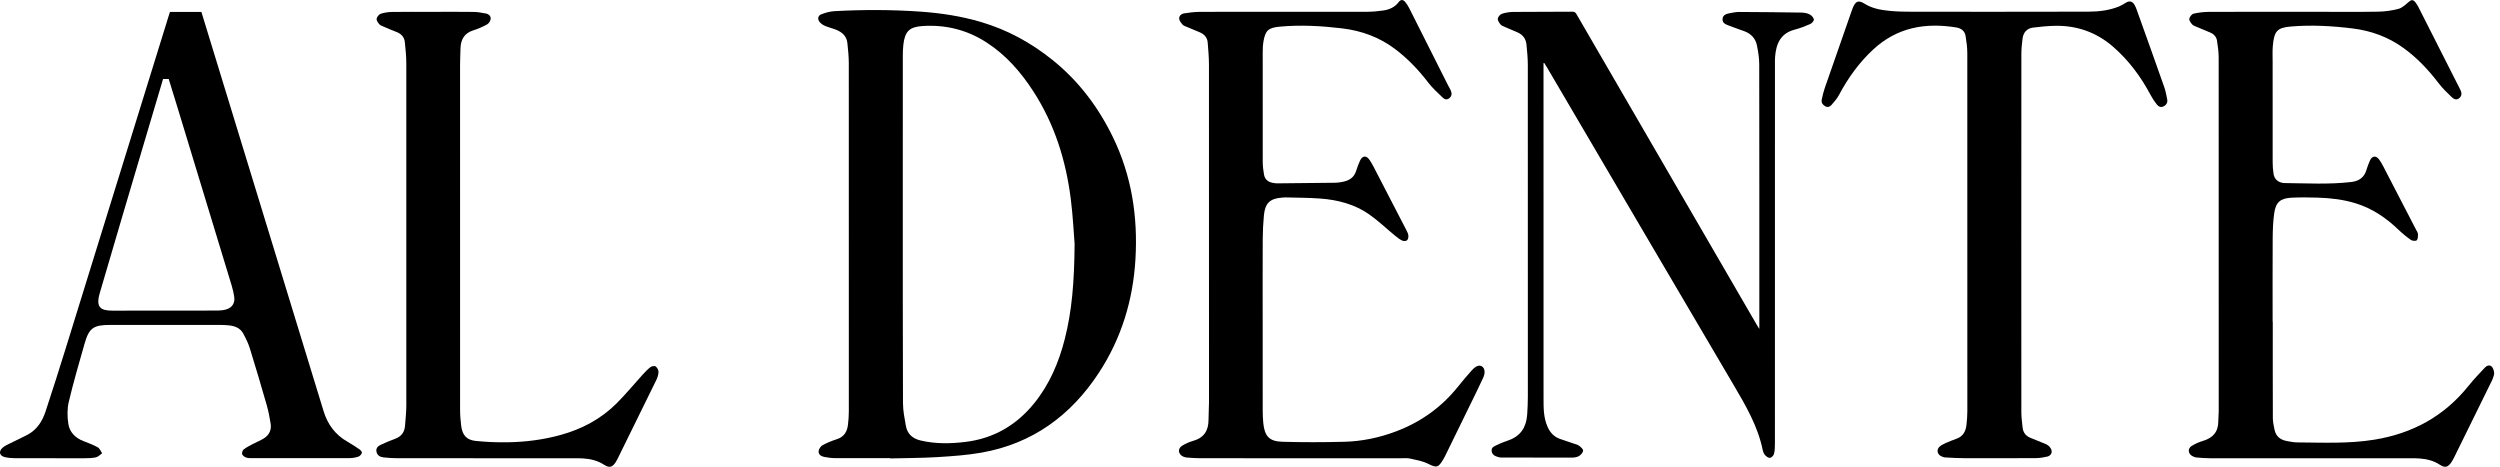<svg width="241" height="45" viewBox="0 0 241 45" fill="none" xmlns="http://www.w3.org/2000/svg">
<g id="Client_AlDente-Logo" clip-path="url(#clip0_194_6910)">
<path id="Vector" d="M85.815 44.167C84.033 44.167 82.25 44.173 80.468 44.162C80.132 44.16 79.793 44.111 79.462 44.049C79.157 43.993 78.881 43.808 78.915 43.483C78.936 43.277 79.119 43.015 79.303 42.913C79.74 42.675 80.212 42.488 80.687 42.333C81.385 42.107 81.67 41.597 81.746 40.927C81.793 40.517 81.826 40.103 81.827 39.69C81.831 28.482 81.832 17.274 81.824 6.066C81.824 5.43 81.751 4.793 81.689 4.159C81.625 3.496 81.195 3.11 80.617 2.874C80.269 2.733 79.898 2.65 79.551 2.505C79.361 2.427 79.175 2.3 79.037 2.15C78.781 1.871 78.827 1.515 79.175 1.378C79.575 1.221 80.012 1.1 80.439 1.076C83.199 0.925 85.958 0.927 88.717 1.12C90.713 1.26 92.676 1.559 94.598 2.13C97.134 2.883 99.405 4.128 101.462 5.781C103.991 7.814 105.887 10.337 107.296 13.243C109.097 16.956 109.696 20.899 109.458 24.978C109.228 28.928 108.104 32.622 105.925 35.945C103.231 40.052 99.536 42.762 94.632 43.631C93.228 43.88 91.793 43.978 90.368 44.065C88.853 44.157 87.332 44.154 85.814 44.193V44.168L85.815 44.167ZM103.592 23.511C103.52 22.632 103.438 20.903 103.224 19.189C102.759 15.479 101.664 11.972 99.614 8.806C98.416 6.956 96.993 5.32 95.127 4.107C93.242 2.88 91.168 2.364 88.936 2.509C87.664 2.592 87.237 3.025 87.085 4.292C87.04 4.664 87.031 5.042 87.031 5.417C87.027 10.332 87.027 15.247 87.029 20.163C87.031 26.394 87.024 32.626 87.048 38.858C87.05 39.59 87.196 40.325 87.326 41.05C87.462 41.817 87.955 42.272 88.716 42.455C90.166 42.803 91.627 42.778 93.092 42.598C95.822 42.262 98.014 40.963 99.724 38.84C101.18 37.031 102.067 34.937 102.638 32.708C103.339 29.971 103.561 27.176 103.592 23.511Z" fill="black"/>
<path id="Vector_2" d="M121.723 31.013C121.723 33.859 121.72 36.706 121.725 39.552C121.725 39.966 121.74 40.381 121.782 40.792C121.907 42.045 122.358 42.55 123.61 42.586C125.591 42.643 127.575 42.637 129.556 42.589C131.285 42.547 132.968 42.195 134.589 41.582C136.965 40.683 138.96 39.257 140.552 37.272C140.983 36.735 141.424 36.203 141.888 35.693C142.284 35.26 142.602 35.163 142.858 35.321C143.137 35.494 143.206 35.926 142.977 36.421C142.539 37.365 142.077 38.296 141.621 39.231C140.852 40.809 140.08 42.384 139.308 43.96C139.253 44.073 139.192 44.183 139.128 44.291C138.638 45.113 138.477 45.111 137.646 44.697C137.121 44.437 136.51 44.336 135.929 44.205C135.653 44.144 135.354 44.176 135.065 44.176C128.611 44.176 122.157 44.176 115.702 44.173C115.277 44.173 114.85 44.138 114.425 44.108C114.303 44.099 114.175 44.066 114.063 44.016C113.564 43.791 113.502 43.245 113.964 42.963C114.282 42.769 114.633 42.606 114.991 42.509C116.044 42.22 116.504 41.529 116.502 40.469C116.5 39.905 116.548 39.34 116.548 38.777C116.55 27.943 116.552 17.109 116.544 6.274C116.544 5.549 116.483 4.822 116.422 4.099C116.382 3.62 116.099 3.297 115.657 3.113C115.24 2.939 114.822 2.768 114.406 2.591C114.269 2.532 114.104 2.487 114.011 2.384C113.866 2.218 113.691 2.014 113.674 1.815C113.65 1.53 113.878 1.329 114.166 1.287C114.624 1.221 115.086 1.152 115.547 1.147C117.216 1.131 118.887 1.14 120.557 1.14C124.311 1.14 128.065 1.145 131.82 1.135C132.332 1.133 132.847 1.082 133.354 1.01C133.938 0.926 134.462 0.697 134.832 0.202C135.029 -0.062 135.257 -0.057 135.457 0.184C135.608 0.364 135.738 0.568 135.844 0.778C137.099 3.262 138.348 5.751 139.599 8.237C139.683 8.405 139.792 8.562 139.861 8.735C139.965 8.994 139.97 9.243 139.73 9.453C139.497 9.658 139.262 9.586 139.087 9.417C138.601 8.95 138.092 8.495 137.685 7.964C136.764 6.76 135.732 5.674 134.527 4.757C133.001 3.596 131.264 2.959 129.37 2.733C127.372 2.495 125.369 2.384 123.36 2.57C122.276 2.67 121.979 2.933 121.798 3.994C121.735 4.363 121.726 4.744 121.725 5.118C121.72 8.617 121.718 12.115 121.728 15.614C121.729 16.024 121.779 16.439 121.853 16.843C121.936 17.3 122.256 17.548 122.705 17.63C122.84 17.654 122.979 17.676 123.116 17.675C124.998 17.659 126.881 17.642 128.763 17.616C128.999 17.612 129.238 17.569 129.471 17.521C130.075 17.399 130.536 17.104 130.731 16.477C130.836 16.143 130.955 15.81 131.103 15.493C131.341 14.983 131.724 14.961 132.032 15.428C132.156 15.616 132.274 15.809 132.378 16.009C133.441 18.056 134.501 20.105 135.559 22.154C135.649 22.331 135.748 22.52 135.769 22.711C135.785 22.864 135.736 23.09 135.63 23.171C135.525 23.253 135.284 23.25 135.153 23.184C134.898 23.058 134.669 22.873 134.448 22.69C133.635 22.022 132.872 21.287 132.013 20.683C130.594 19.684 128.95 19.26 127.237 19.137C126.137 19.057 125.031 19.061 123.927 19.03C123.827 19.027 123.726 19.038 123.626 19.046C122.436 19.129 121.957 19.564 121.842 20.75C121.768 21.523 121.731 22.3 121.727 23.076C121.713 25.722 121.722 28.368 121.722 31.014L121.723 31.013Z" fill="black"/>
<path id="Vector_3" d="M219.095 31.01C219.095 34.107 219.089 37.204 219.103 40.302C219.105 40.685 219.188 41.072 219.271 41.449C219.406 42.073 219.836 42.404 220.445 42.514C220.779 42.575 221.116 42.647 221.451 42.648C223.935 42.666 226.424 42.786 228.892 42.384C232.556 41.787 235.612 40.131 237.952 37.211C238.452 36.587 239.009 36.008 239.556 35.423C239.729 35.239 240.006 35.148 240.199 35.336C240.343 35.477 240.418 35.734 240.437 35.946C240.453 36.132 240.348 36.33 240.294 36.522C240.28 36.569 240.258 36.615 240.236 36.66C239.013 39.147 237.792 41.632 236.567 44.117C236.49 44.274 236.401 44.427 236.304 44.573C235.989 45.048 235.683 45.122 235.205 44.805C234.622 44.418 233.973 44.256 233.29 44.2C233.003 44.176 232.713 44.177 232.424 44.177C225.97 44.176 219.516 44.177 213.063 44.174C212.624 44.174 212.185 44.142 211.748 44.101C211.593 44.086 211.427 44.025 211.296 43.939C210.91 43.688 210.894 43.22 211.286 42.983C211.614 42.784 211.976 42.617 212.345 42.509C213.325 42.225 213.855 41.625 213.845 40.583C213.842 40.282 213.885 39.982 213.885 39.682C213.888 28.308 213.89 16.934 213.88 5.561C213.88 5.014 213.806 4.463 213.72 3.921C213.66 3.542 213.409 3.274 213.043 3.126C212.613 2.953 212.184 2.773 211.758 2.589C211.609 2.525 211.432 2.473 211.332 2.359C211.196 2.204 211.02 1.978 211.047 1.814C211.078 1.625 211.286 1.361 211.463 1.319C211.946 1.206 212.453 1.147 212.95 1.145C216.378 1.131 219.806 1.138 223.234 1.138C225.243 1.138 227.252 1.16 229.26 1.126C229.917 1.115 230.586 1.018 231.22 0.851C231.568 0.759 231.877 0.462 232.164 0.213C232.448 -0.034 232.605 -0.068 232.843 0.22C232.977 0.383 233.081 0.573 233.176 0.762C234.511 3.388 235.842 6.016 237.172 8.644C237.31 8.918 237.356 9.192 237.102 9.436C236.836 9.693 236.561 9.569 236.363 9.379C235.912 8.948 235.455 8.51 235.079 8.016C234.1 6.73 233.003 5.569 231.69 4.62C230.223 3.559 228.578 2.964 226.788 2.742C224.816 2.498 222.838 2.389 220.853 2.555C219.503 2.668 219.223 3.002 219.098 4.451C219.056 4.949 219.083 5.454 219.082 5.955C219.081 9.178 219.079 12.4 219.085 15.624C219.085 16.011 219.111 16.402 219.175 16.782C219.259 17.277 219.593 17.561 220.094 17.638C220.119 17.641 220.144 17.646 220.169 17.646C222.338 17.666 224.511 17.798 226.675 17.543C227.378 17.46 227.899 17.129 228.116 16.409C228.212 16.085 228.331 15.766 228.47 15.459C228.672 15.013 229.054 14.976 229.342 15.368C229.49 15.569 229.617 15.788 229.732 16.01C230.797 18.057 231.856 20.105 232.915 22.154C232.984 22.287 233.085 22.425 233.089 22.565C233.096 22.77 233.094 23.041 232.974 23.163C232.883 23.254 232.55 23.226 232.411 23.129C231.982 22.829 231.573 22.491 231.195 22.129C230 20.982 228.66 20.08 227.064 19.592C225.88 19.23 224.659 19.09 223.427 19.052C222.587 19.027 221.743 19.016 220.905 19.058C219.823 19.114 219.38 19.5 219.233 20.564C219.123 21.354 219.092 22.162 219.087 22.962C219.071 25.645 219.081 28.329 219.081 31.013C219.084 31.013 219.086 31.013 219.09 31.013L219.095 31.01Z" fill="black"/>
<path id="Vector_4" d="M148.795 6.09C148.795 6.221 148.795 6.353 148.795 6.485C148.795 17.106 148.794 27.727 148.798 38.348C148.798 39.299 148.785 40.257 149.188 41.154C149.435 41.705 149.815 42.117 150.399 42.316C150.827 42.462 151.256 42.603 151.682 42.751C151.872 42.816 152.081 42.862 152.236 42.977C152.399 43.099 152.628 43.304 152.612 43.451C152.593 43.638 152.391 43.859 152.209 43.965C152.015 44.079 151.753 44.114 151.52 44.115C149.249 44.12 146.979 44.111 144.708 44.105C144.633 44.105 144.557 44.093 144.484 44.073C144.157 43.989 143.844 43.871 143.795 43.479C143.746 43.096 144.09 43.009 144.33 42.888C144.686 42.708 145.067 42.573 145.446 42.439C146.622 42.02 147.146 41.139 147.222 39.944C147.257 39.382 147.285 38.817 147.285 38.254C147.288 27.595 147.29 16.936 147.282 6.277C147.282 5.615 147.216 4.953 147.152 4.293C147.094 3.704 146.763 3.306 146.211 3.086C145.838 2.937 145.47 2.778 145.104 2.614C144.945 2.543 144.756 2.48 144.651 2.356C144.517 2.198 144.364 1.967 144.388 1.792C144.413 1.616 144.618 1.383 144.792 1.326C145.144 1.211 145.529 1.154 145.9 1.15C147.795 1.132 149.692 1.145 151.587 1.127C151.857 1.125 151.926 1.286 152.025 1.455C154.994 6.57 157.962 11.685 160.93 16.8C163.741 21.643 166.553 26.486 169.364 31.33C169.419 31.424 169.479 31.514 169.6 31.706V31.243C169.6 22.891 169.604 14.54 169.59 6.188C169.589 5.581 169.488 4.967 169.367 4.37C169.234 3.713 168.81 3.258 168.177 3.018C167.684 2.832 167.181 2.672 166.692 2.478C166.395 2.359 166.029 2.248 166.053 1.84C166.077 1.414 166.45 1.331 166.785 1.264C167.079 1.206 167.381 1.151 167.679 1.153C169.662 1.162 171.645 1.181 173.628 1.212C173.898 1.216 174.191 1.262 174.43 1.378C174.616 1.468 174.816 1.679 174.857 1.869C174.883 1.993 174.666 2.246 174.503 2.318C174.012 2.535 173.503 2.726 172.984 2.864C171.616 3.229 171.214 4.254 171.117 5.5C171.096 5.763 171.106 6.026 171.106 6.29C171.106 18.441 171.106 30.592 171.102 42.743C171.102 43.079 171.094 43.425 171.016 43.749C170.978 43.907 170.786 44.113 170.638 44.138C170.492 44.161 170.28 44.013 170.159 43.882C170.039 43.752 169.962 43.556 169.925 43.376C169.451 41.074 168.287 39.09 167.112 37.096C161.099 26.893 155.109 16.676 149.11 6.464C149.031 6.33 148.947 6.199 148.864 6.067C148.84 6.074 148.817 6.08 148.793 6.087L148.795 6.09Z" fill="black"/>
<path id="Vector_5" d="M16.383 1.153H19.416C19.955 2.916 20.492 4.668 21.028 6.421C24.416 17.489 27.805 28.558 31.191 39.627C31.582 40.906 32.311 41.907 33.486 42.575C33.889 42.804 34.279 43.058 34.66 43.322C34.769 43.397 34.913 43.573 34.887 43.656C34.844 43.798 34.7 43.965 34.562 44.013C34.294 44.105 33.999 44.16 33.715 44.161C30.551 44.17 27.387 44.169 24.223 44.165C24.048 44.165 23.861 44.16 23.704 44.095C23.559 44.035 23.38 43.912 23.342 43.78C23.305 43.649 23.38 43.414 23.488 43.33C23.751 43.124 24.057 42.971 24.355 42.812C24.707 42.624 25.084 42.476 25.424 42.268C25.958 41.942 26.188 41.44 26.087 40.824C25.99 40.233 25.881 39.638 25.715 39.063C25.19 37.232 24.651 35.405 24.086 33.586C23.932 33.089 23.695 32.612 23.448 32.152C23.177 31.649 22.687 31.443 22.142 31.374C21.857 31.337 21.566 31.325 21.278 31.324C17.725 31.321 14.171 31.322 10.618 31.323C8.986 31.323 8.579 31.616 8.134 33.19C7.613 35.034 7.071 36.873 6.63 38.737C6.47 39.411 6.482 40.162 6.586 40.854C6.708 41.666 7.263 42.223 8.052 42.525C8.519 42.704 8.994 42.881 9.428 43.124C9.615 43.229 9.709 43.497 9.846 43.692C9.651 43.828 9.473 44.035 9.258 44.085C8.897 44.168 8.512 44.172 8.136 44.174C5.927 44.181 3.716 44.182 1.507 44.173C1.158 44.171 0.801 44.145 0.463 44.065C-0.048 43.943 -0.155 43.531 0.232 43.176C0.438 42.987 0.713 42.867 0.968 42.739C1.527 42.457 2.102 42.206 2.654 41.911C3.559 41.426 4.078 40.614 4.388 39.676C5.056 37.654 5.701 35.624 6.332 33.59C9.651 22.886 12.963 12.18 16.279 1.474C16.312 1.369 16.347 1.263 16.382 1.156L16.383 1.153ZM15.718 7.619C15.134 9.586 14.557 11.523 13.983 13.46C12.524 18.392 11.053 23.32 9.616 28.258C9.21 29.655 9.717 29.951 10.875 29.946C14.226 29.935 17.577 29.945 20.928 29.938C21.213 29.938 21.508 29.911 21.782 29.835C22.393 29.665 22.68 29.199 22.574 28.577C22.516 28.232 22.444 27.886 22.341 27.552C20.619 21.879 18.891 16.207 17.164 10.536C16.867 9.561 16.563 8.587 16.265 7.618H15.717L15.718 7.619Z" fill="black"/>
<path id="Vector_6" d="M194.853 22.127C194.853 27.983 194.849 33.839 194.858 39.695C194.858 40.206 194.922 40.719 194.981 41.229C195.033 41.686 195.279 42.02 195.713 42.199C196.095 42.356 196.481 42.505 196.862 42.665C197.07 42.752 197.298 42.821 197.466 42.96C197.612 43.082 197.753 43.283 197.778 43.463C197.813 43.734 197.625 43.954 197.359 44.014C197.008 44.095 196.643 44.158 196.284 44.161C194.011 44.175 191.738 44.177 189.466 44.171C188.814 44.169 188.162 44.136 187.511 44.097C187.356 44.088 187.191 44.022 187.059 43.938C186.725 43.727 186.686 43.303 186.984 43.048C187.142 42.912 187.338 42.813 187.53 42.727C187.874 42.574 188.221 42.426 188.577 42.306C189.222 42.088 189.496 41.601 189.566 40.973C189.614 40.538 189.652 40.098 189.652 39.66C189.656 28.149 189.658 16.638 189.648 5.127C189.648 4.569 189.571 4.006 189.479 3.453C189.401 2.981 189.056 2.725 188.594 2.649C185.606 2.159 182.887 2.636 180.579 4.769C179.204 6.04 178.147 7.526 177.273 9.165C177.088 9.512 176.815 9.816 176.555 10.117C176.401 10.295 176.189 10.382 175.946 10.239C175.708 10.099 175.557 9.902 175.613 9.623C175.69 9.244 175.779 8.863 175.904 8.498C176.768 5.999 177.643 3.504 178.515 1.008C178.552 0.901 178.593 0.796 178.638 0.692C178.896 0.093 179.183 0.006 179.74 0.355C180.485 0.823 181.329 0.968 182.178 1.049C182.925 1.121 183.681 1.133 184.434 1.133C190.072 1.137 195.709 1.138 201.347 1.124C202.352 1.121 203.352 1 204.295 0.614C204.513 0.525 204.715 0.392 204.918 0.269C205.276 0.053 205.559 0.111 205.77 0.47C205.858 0.619 205.924 0.785 205.982 0.95C206.869 3.427 207.759 5.904 208.631 8.387C208.767 8.774 208.842 9.185 208.919 9.59C208.972 9.876 208.853 10.103 208.586 10.245C208.31 10.392 208.079 10.275 207.919 10.074C207.694 9.792 207.493 9.486 207.323 9.168C206.386 7.401 205.212 5.816 203.698 4.501C202.093 3.109 200.213 2.446 198.094 2.489C197.394 2.503 196.694 2.573 195.998 2.658C195.401 2.731 195.057 3.118 194.977 3.703C194.91 4.198 194.86 4.7 194.86 5.2C194.852 10.843 194.854 16.486 194.854 22.129L194.853 22.127Z" fill="black"/>
<path id="Vector_7" d="M41.767 1.142C43.072 1.142 44.379 1.13 45.684 1.149C46.069 1.155 46.455 1.233 46.836 1.302C47.11 1.35 47.322 1.546 47.302 1.811C47.288 1.998 47.139 2.248 46.977 2.338C46.552 2.574 46.1 2.778 45.636 2.922C44.758 3.196 44.413 3.813 44.392 4.676C44.378 5.228 44.35 5.78 44.35 6.331C44.347 17.39 44.346 28.45 44.353 39.51C44.353 40.034 44.396 40.562 44.463 41.082C44.576 41.95 44.987 42.416 45.857 42.505C46.877 42.609 47.908 42.653 48.933 42.636C50.656 42.608 52.359 42.394 54.028 41.934C56.076 41.371 57.906 40.408 59.414 38.911C60.293 38.038 61.081 37.073 61.916 36.156C62.16 35.887 62.41 35.617 62.696 35.397C62.818 35.302 63.09 35.249 63.197 35.322C63.345 35.422 63.48 35.658 63.48 35.836C63.478 36.1 63.391 36.382 63.273 36.624C62.031 39.17 60.777 41.711 59.524 44.251C59.474 44.352 59.418 44.45 59.357 44.545C59.035 45.05 58.734 45.132 58.235 44.805C57.616 44.399 56.931 44.237 56.207 44.192C55.944 44.175 55.681 44.176 55.417 44.176C49.716 44.176 44.016 44.177 38.316 44.172C37.865 44.172 37.413 44.144 36.965 44.091C36.623 44.051 36.339 43.891 36.285 43.5C36.234 43.139 36.498 42.976 36.755 42.854C37.196 42.645 37.652 42.466 38.11 42.293C38.689 42.074 38.998 41.662 39.044 41.052C39.093 40.403 39.168 39.753 39.169 39.103C39.177 28.131 39.177 17.159 39.169 6.187C39.169 5.476 39.104 4.761 39.026 4.054C38.974 3.586 38.689 3.26 38.234 3.087C37.813 2.926 37.398 2.748 36.983 2.569C36.834 2.505 36.66 2.447 36.561 2.332C36.434 2.183 36.279 1.963 36.307 1.804C36.339 1.622 36.529 1.384 36.703 1.327C37.054 1.21 37.439 1.157 37.811 1.152C39.129 1.133 40.447 1.144 41.766 1.144L41.767 1.142Z" fill="black"/>
</g>
<defs>
<clipPath id="clip0_194_6910">
<rect width="240.439" height="45" fill="white"/>
</clipPath>
</defs>
</svg>
